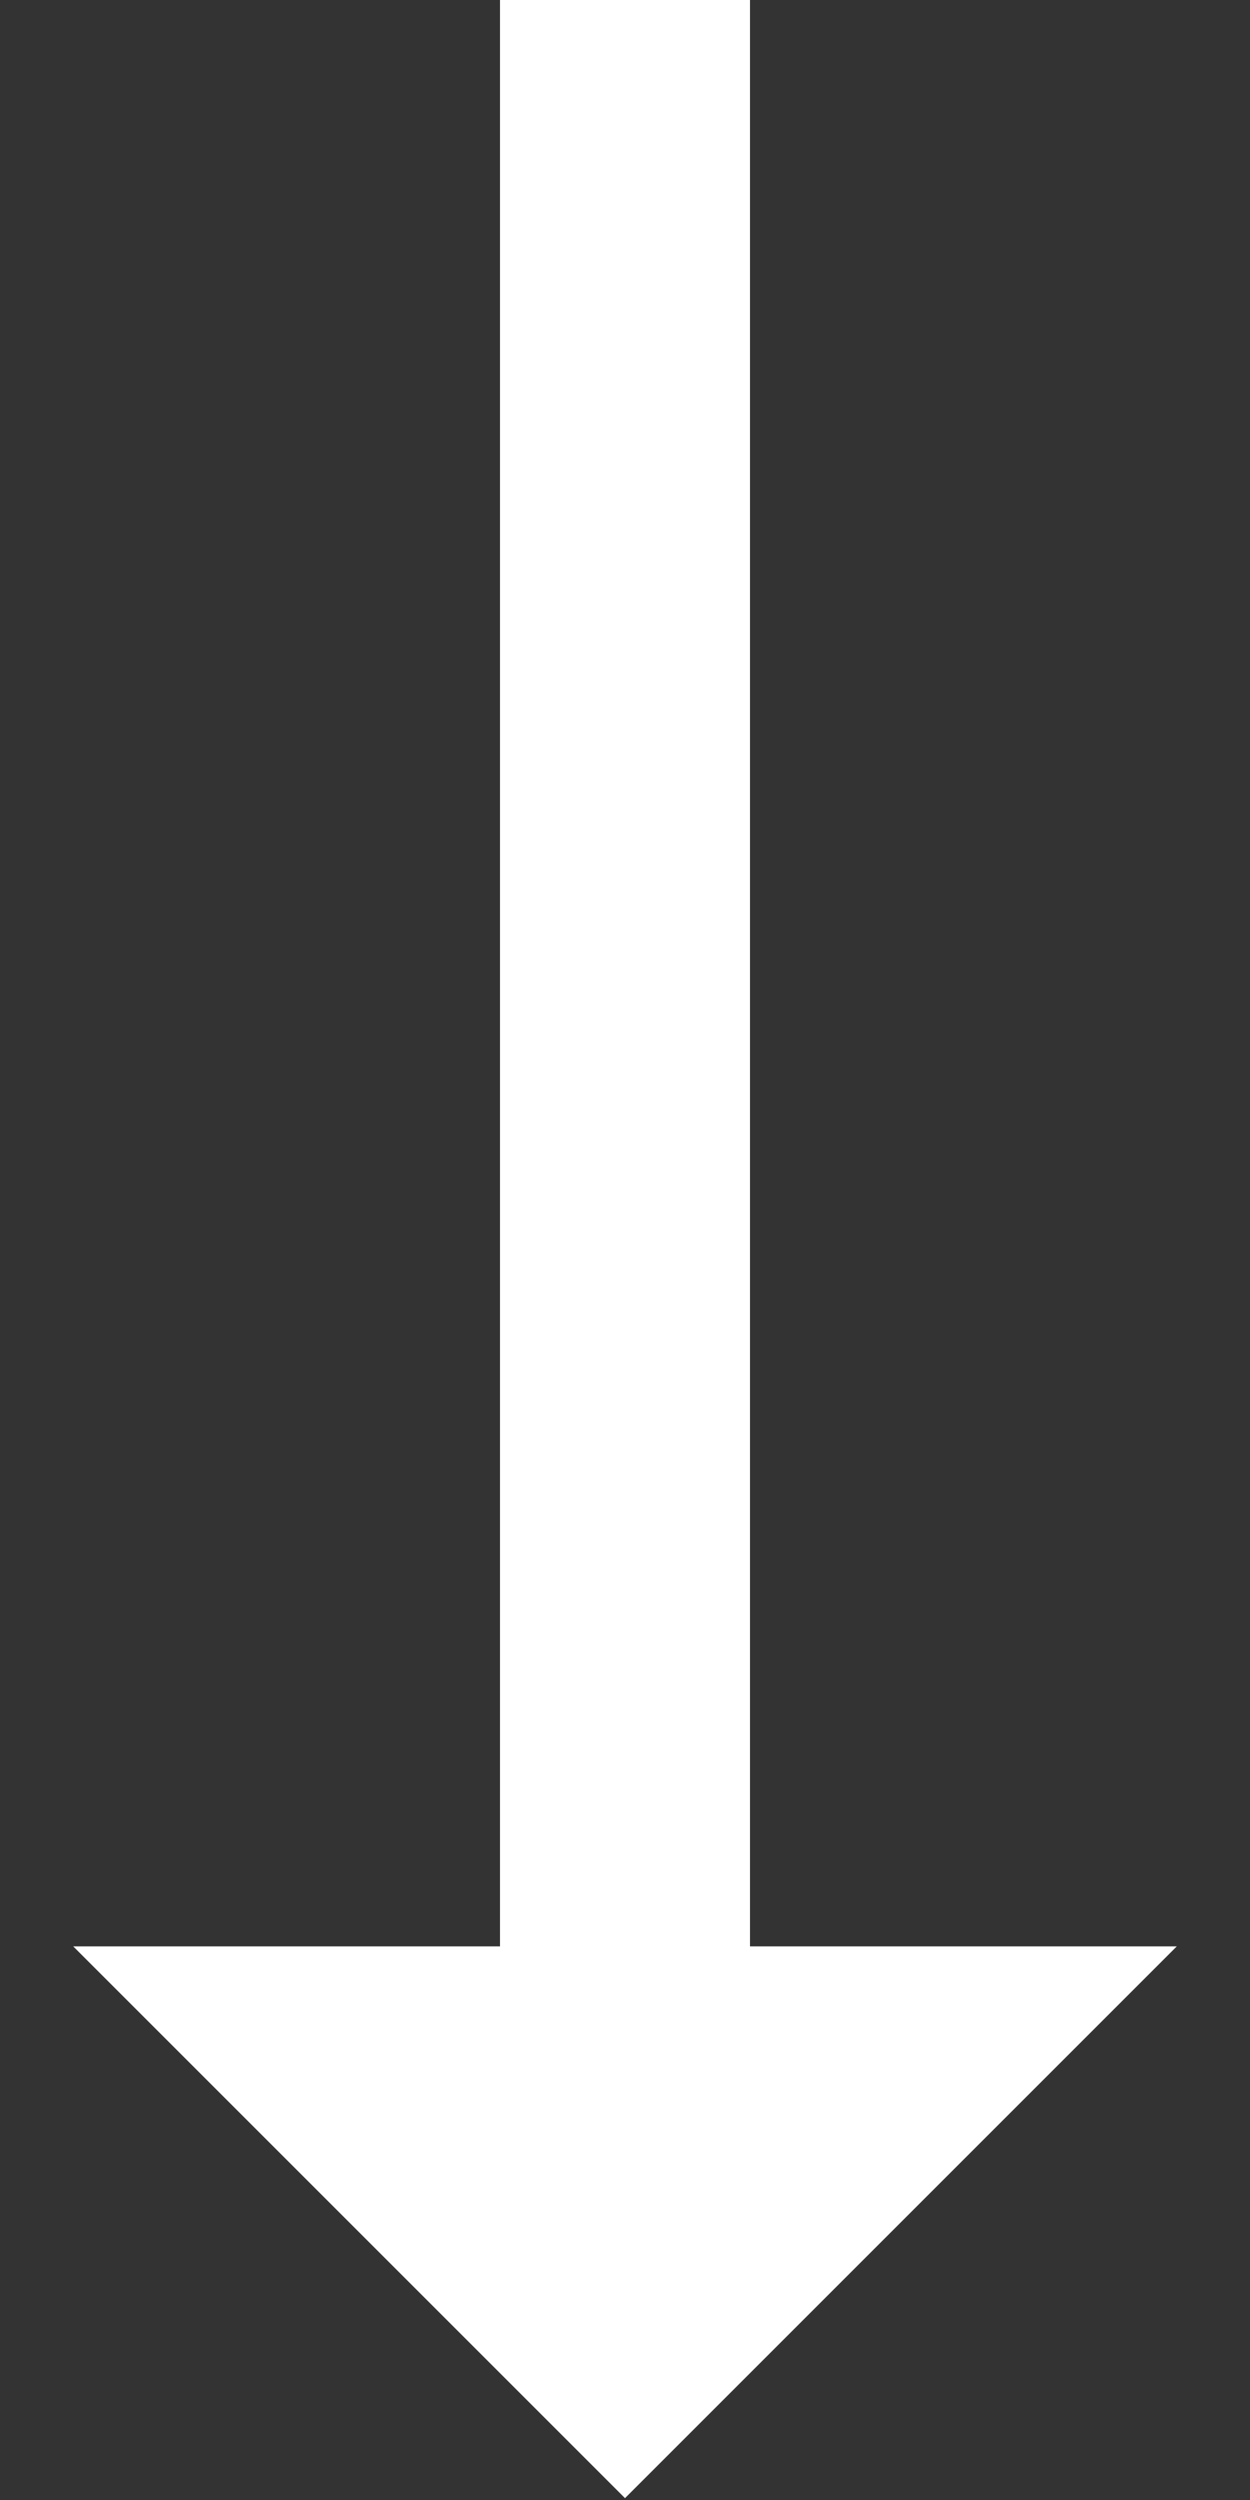 <svg width="10" height="20" viewBox="0 0 10 20" fill="none" xmlns="http://www.w3.org/2000/svg">
<rect x="0" y="0" width="10" height="20" fill="#333333" stroke="none"/>
<path d="M5 -8.74228e-08L5 16.571M5 16.571L7 16.571L5 18.571L3 16.571L5 16.571Z" stroke="white" stroke-width="2"/>
</svg>
